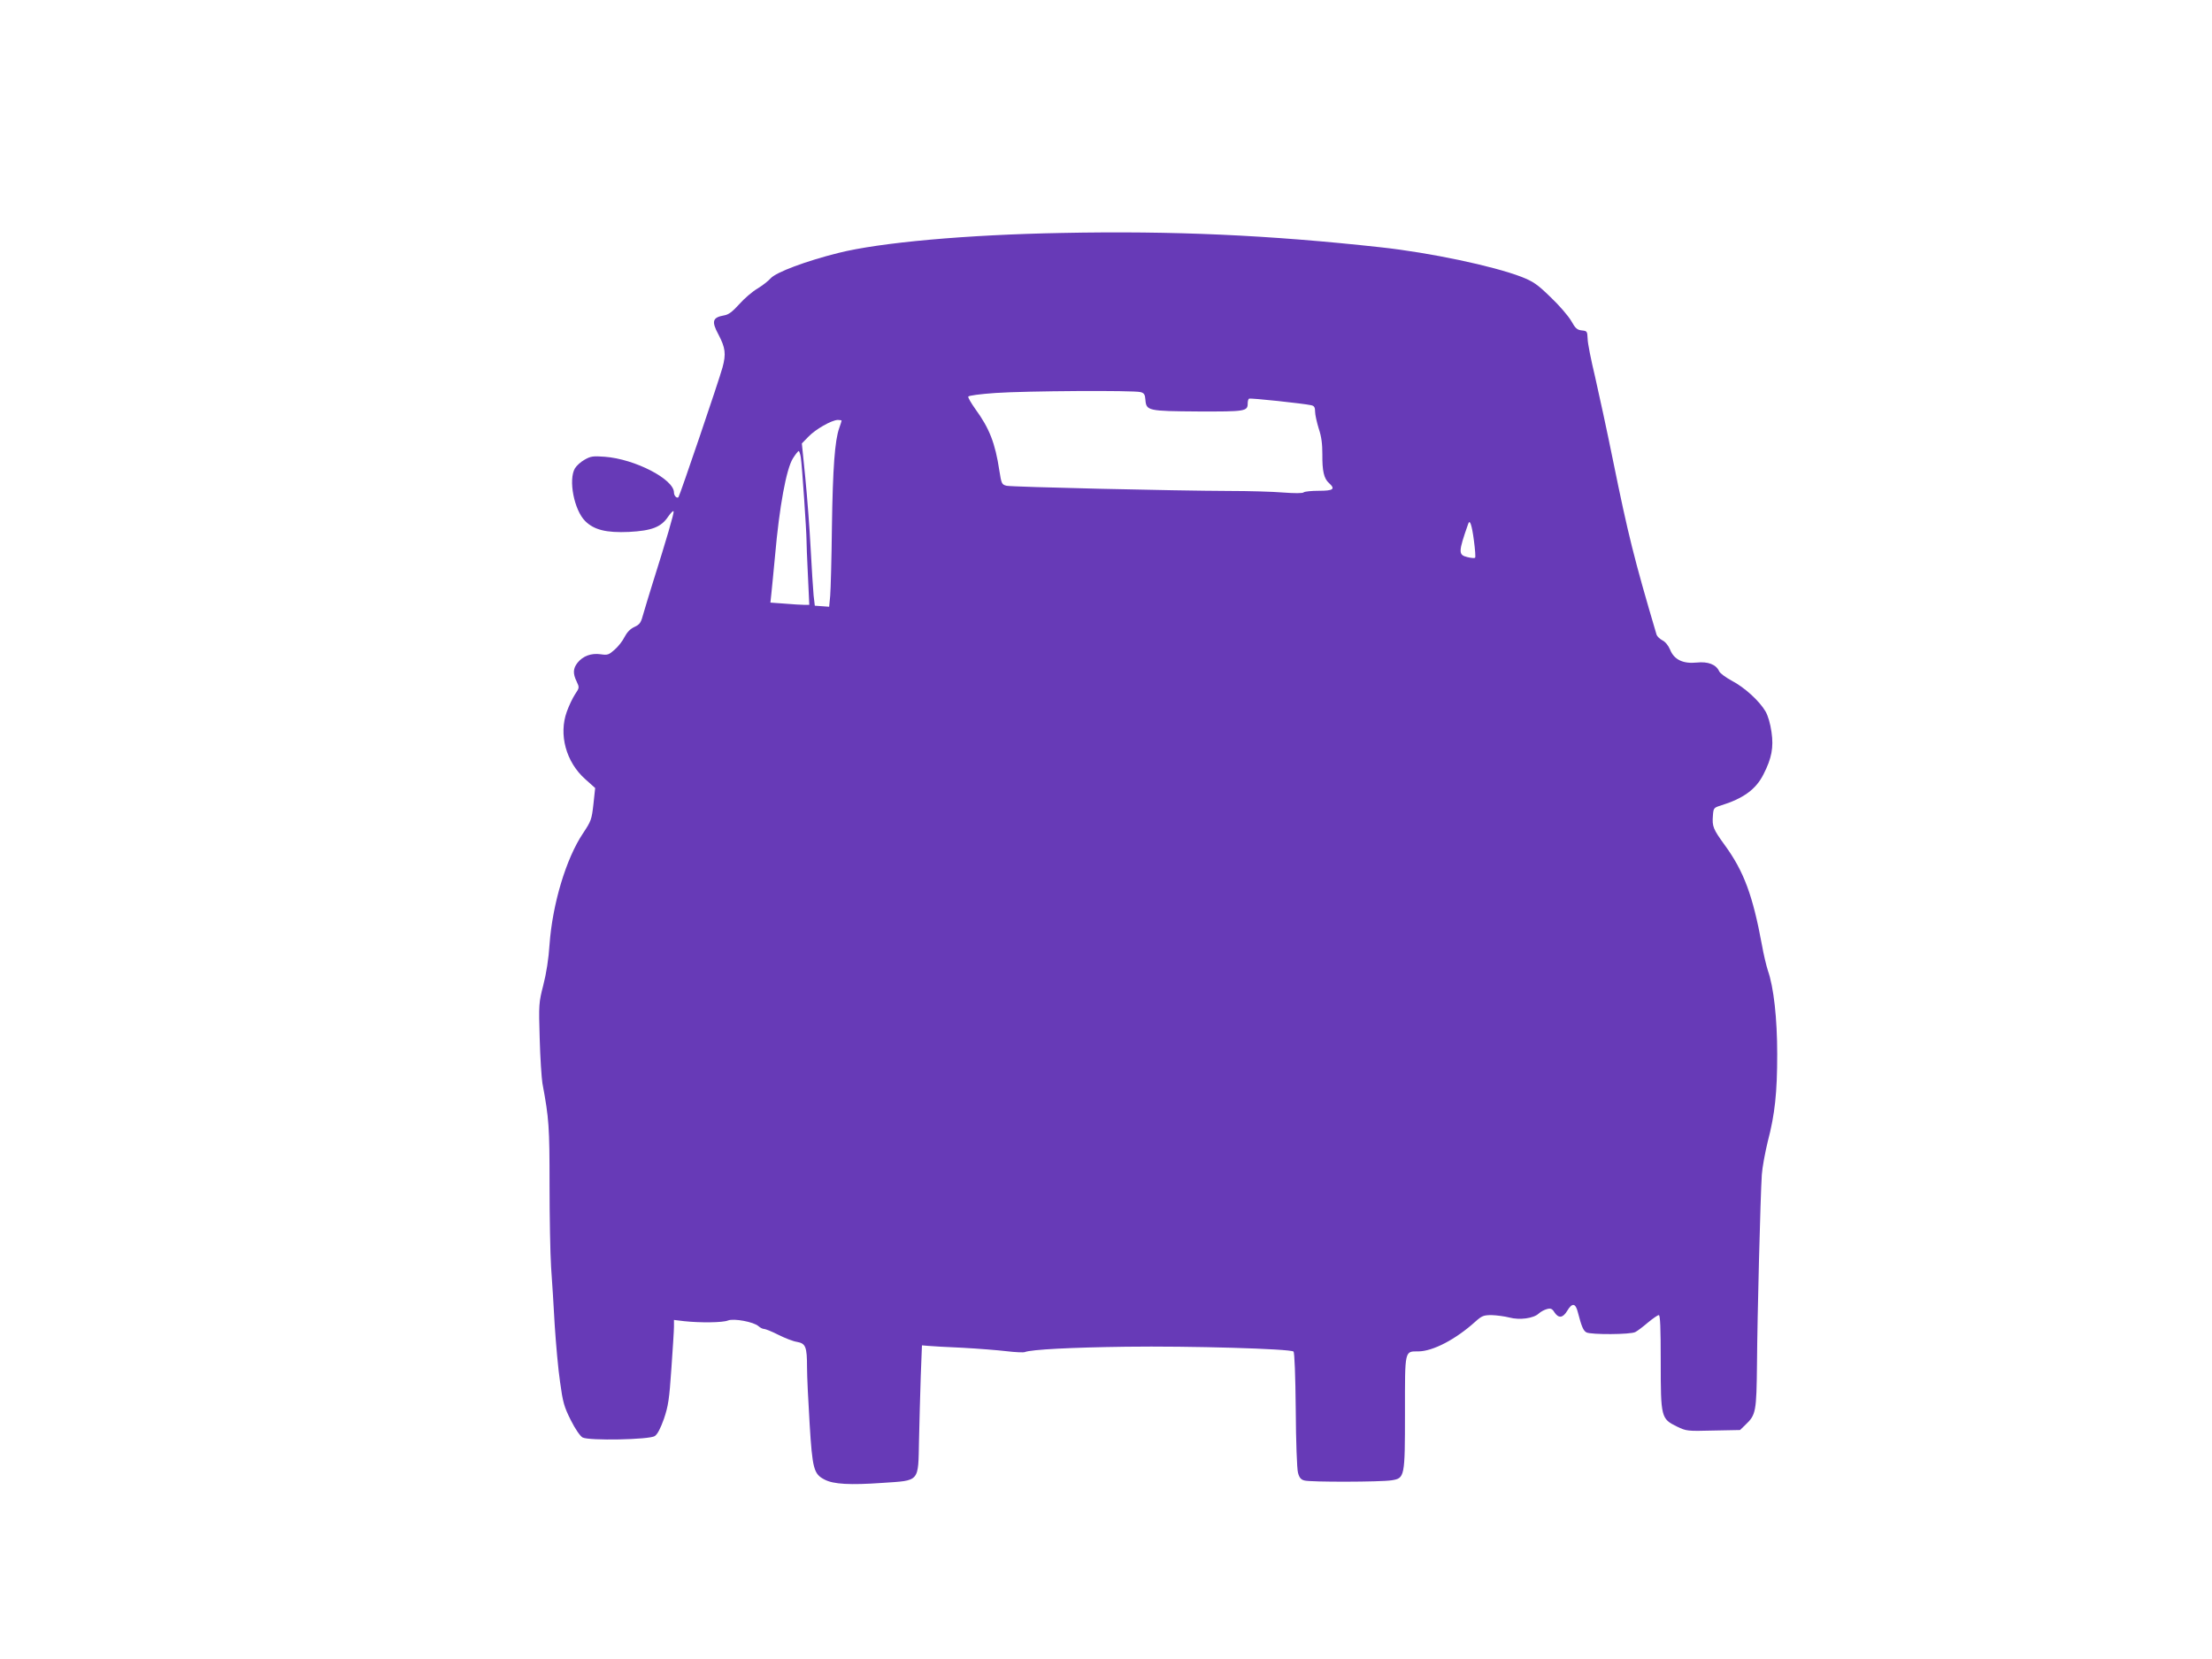 <?xml version="1.0" standalone="no"?>
<!DOCTYPE svg PUBLIC "-//W3C//DTD SVG 20010904//EN"
 "http://www.w3.org/TR/2001/REC-SVG-20010904/DTD/svg10.dtd">
<svg version="1.0" xmlns="http://www.w3.org/2000/svg"
 width="1280pt" height="960pt" viewBox="0 0 1280 960"
 preserveAspectRatio="xMidYMid meet">
<g transform="translate(0,960) scale(0.1,-0.1)"
fill="#673ab7" stroke="none">
<path d="M6145 8252 c-549 -10 -1053 -55 -1295 -116 -187 -47 -358 -111 -390
-146 -14 -16 -49 -43 -77 -60 -29 -17 -77 -58 -105 -90 -40 -44 -62 -61 -88
-65 -67 -12 -74 -34 -33 -110 41 -78 45 -113 24 -191 -21 -77 -248 -744 -255
-751 -9 -9 -26 8 -26 27 0 77 -226 194 -401 207 -67 5 -81 3 -116 -17 -22 -12
-47 -35 -56 -50 -39 -66 -5 -241 59 -305 51 -51 122 -69 254 -63 132 7 186 28
226 88 16 23 30 37 32 31 3 -10 -40 -158 -123 -421 -18 -58 -41 -133 -51 -168
-15 -56 -21 -65 -53 -80 -24 -11 -43 -31 -57 -58 -11 -23 -37 -56 -58 -74 -33
-29 -40 -32 -80 -26 -54 8 -103 -10 -134 -49 -26 -33 -28 -62 -5 -109 16 -34
16 -36 -9 -73 -14 -21 -36 -67 -48 -101 -48 -132 -5 -292 107 -391 l57 -51
-10 -93 c-10 -89 -13 -98 -61 -170 -97 -145 -176 -407 -193 -642 -5 -81 -19
-170 -36 -235 -26 -102 -27 -110 -21 -310 3 -113 11 -230 16 -260 38 -203 41
-251 41 -584 0 -186 4 -401 9 -479 6 -78 15 -230 21 -337 7 -107 20 -255 31
-328 16 -117 23 -142 62 -220 26 -52 54 -92 68 -100 37 -20 387 -13 418 8 16
11 33 44 53 100 25 74 31 113 43 290 8 113 15 222 15 243 l0 39 58 -7 c91 -10
225 -9 255 4 34 13 148 -8 176 -33 10 -9 24 -16 32 -16 8 0 46 -15 83 -34 38
-19 86 -38 108 -41 50 -9 58 -28 58 -148 0 -51 7 -197 15 -326 16 -262 24
-291 87 -323 51 -27 148 -32 333 -19 220 15 208 1 213 248 2 104 7 269 10 368
l7 180 35 -3 c19 -2 109 -7 200 -11 91 -5 205 -14 255 -20 49 -6 97 -8 105 -5
36 15 271 27 585 31 370 5 954 -12 970 -28 6 -6 11 -136 13 -337 1 -182 7
-344 13 -364 7 -28 17 -40 37 -45 34 -10 442 -9 504 1 77 12 78 17 78 394 0
364 -3 352 78 352 84 1 215 69 329 172 38 34 48 38 95 38 29 -1 75 -7 102 -14
60 -16 140 -5 170 23 12 11 33 22 48 26 21 6 30 2 43 -19 24 -36 49 -33 74 9
28 47 48 45 61 -7 22 -85 32 -108 50 -118 26 -14 256 -13 283 2 12 6 45 31 73
55 28 23 56 43 63 43 8 0 11 -74 11 -270 0 -322 2 -330 94 -375 54 -26 59 -27
210 -23 l155 3 31 30 c61 58 64 75 67 351 2 280 20 977 28 1097 3 43 19 128
34 190 42 160 55 285 55 507 0 207 -20 387 -54 484 -9 28 -25 94 -34 146 -53
288 -105 428 -215 579 -68 94 -74 108 -69 172 3 42 5 45 43 57 133 41 206 94
250 182 47 92 59 155 46 244 -7 49 -20 94 -35 120 -36 61 -122 139 -195 177
-35 19 -68 43 -73 55 -18 39 -64 57 -130 50 -79 -8 -131 17 -154 75 -10 24
-28 46 -45 54 -15 8 -30 23 -33 32 -130 439 -165 581 -251 1003 -35 173 -83
394 -105 490 -23 96 -43 195 -43 220 -2 43 -3 45 -34 48 -27 3 -37 12 -61 55
-17 29 -70 91 -120 138 -77 75 -100 90 -168 117 -164 63 -529 140 -814 171
-647 71 -1200 96 -1845 83z m455 -921 c20 -5 26 -14 28 -44 5 -64 14 -66 305
-68 274 -1 287 1 287 47 0 12 3 25 8 27 7 5 316 -28 360 -38 17 -4 22 -12 22
-38 0 -17 10 -61 21 -97 16 -47 21 -89 21 -150 -1 -95 9 -139 38 -165 39 -35
26 -45 -58 -45 -43 0 -82 -4 -88 -9 -5 -6 -53 -6 -119 -1 -60 5 -200 9 -310 9
-321 1 -1257 23 -1290 30 -28 7 -30 11 -42 87 -24 160 -58 246 -139 357 -24
34 -43 66 -41 72 2 6 70 15 158 21 170 12 800 16 839 5z m-1730 -165 c0 -2 -6
-22 -14 -44 -25 -71 -37 -227 -42 -572 -2 -184 -7 -363 -10 -398 l-6 -63 -41
3 -42 3 -7 60 c-3 33 -11 155 -17 270 -6 116 -20 300 -31 410 l-20 199 38 39
c41 43 134 96 170 97 12 0 22 -2 22 -4z m-236 -213 c7 -42 33 -431 33 -478 0
-16 3 -108 8 -202 l8 -173 -29 0 c-16 0 -67 3 -113 7 l-83 6 6 56 c3 31 13
128 21 216 25 284 65 501 103 562 15 24 30 43 34 43 3 0 9 -17 12 -37z m3895
-481 c7 -52 10 -96 7 -99 -3 -4 -23 -2 -44 3 -54 13 -54 28 4 193 9 28 21 -5
33 -97z"/>
</g>
</svg>
